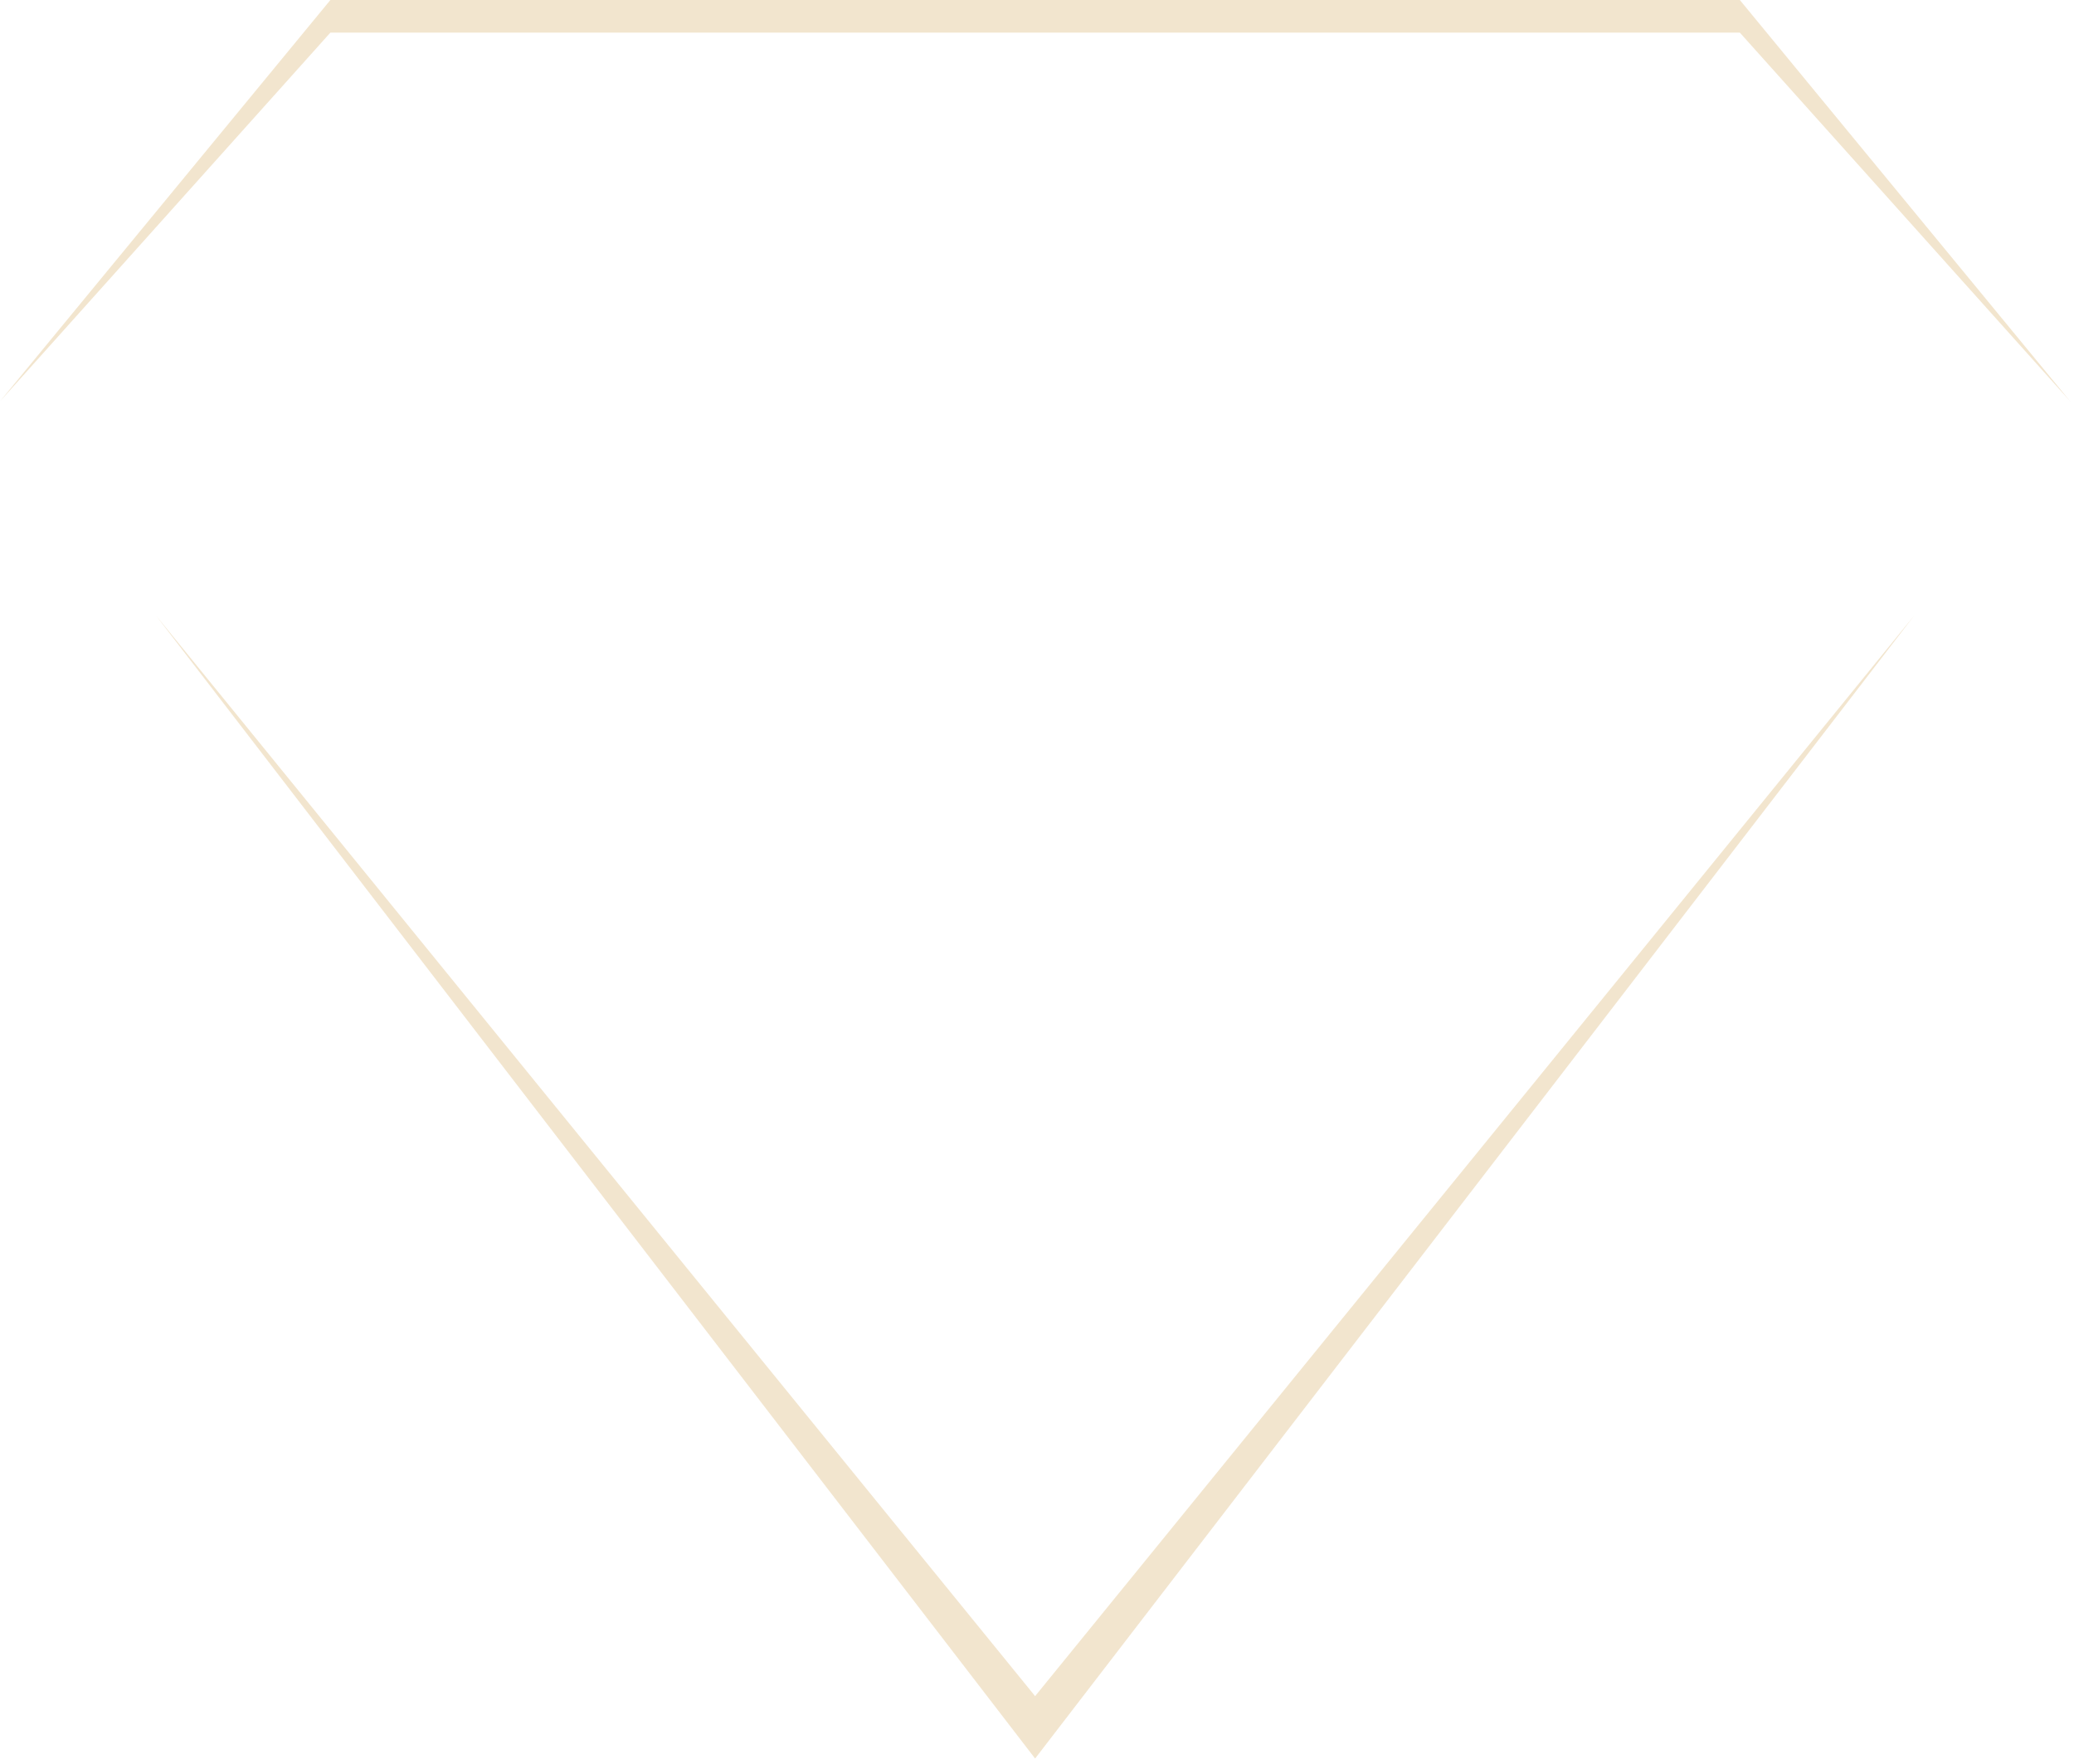 <svg width="301" height="256" viewBox="0 0 301 256" fill="none" xmlns="http://www.w3.org/2000/svg">
<path opacity="0.3" fill-rule="evenodd" clip-rule="evenodd" d="M0 58.238L47.949 0H150.226H252.503L300.452 58.238L252.503 4.733H150.226H47.949L0 58.238ZM22.637 89.312L150.226 255.178L277.815 89.312L150.226 246.123L22.637 89.312Z" fill="#D3A95B"/>
</svg>
